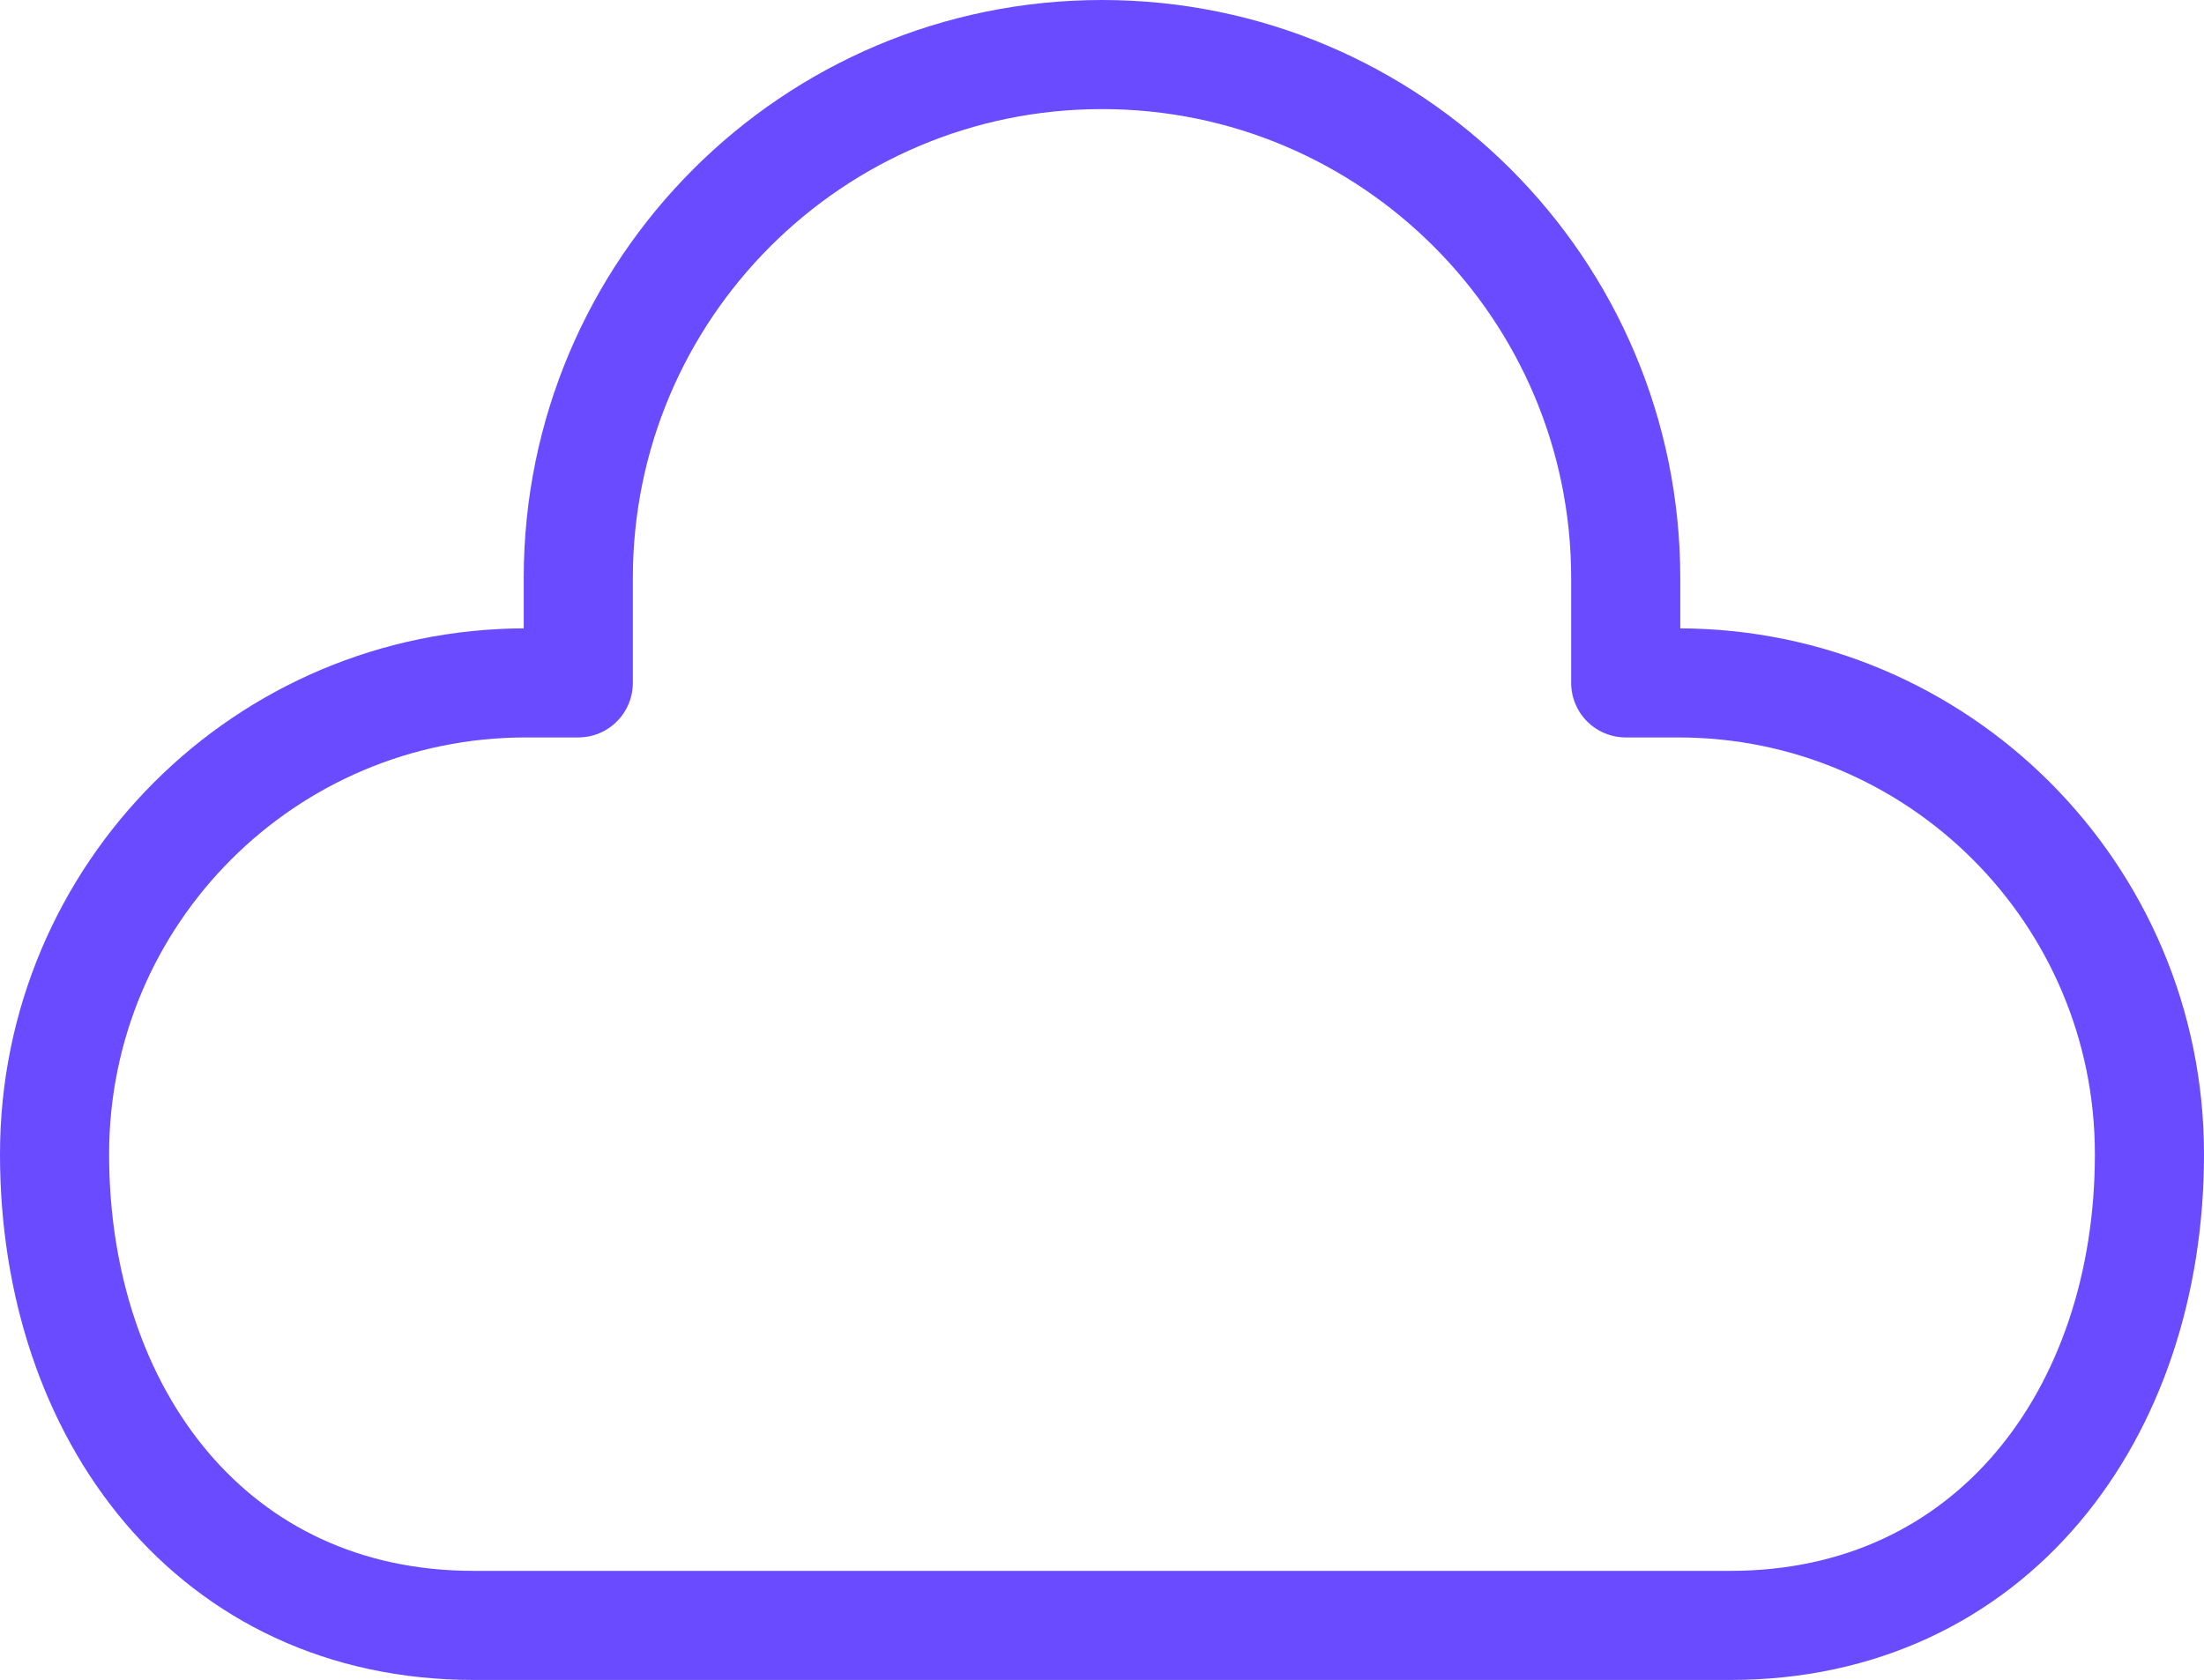 <svg width="50.5" height="38.5" viewBox="0 0 50.5 38.5" fill="none" xmlns="http://www.w3.org/2000/svg" xmlns:xlink="http://www.w3.org/1999/xlink">
	<desc>
			Created with Pixso.
	</desc>
	<defs/>
	<path id="Vector 42" d="M13.25 15.65L13.25 13.25C13.25 6.623 18.623 1.25 25.25 1.25C31.877 1.25 37.25 6.623 37.25 13.25L37.25 15.65L38.45 15.65C44.415 15.65 49.25 20.485 49.25 26.45C49.25 32.415 45.615 37.25 39.65 37.25L10.85 37.25C4.885 37.25 1.25 32.415 1.25 26.45C1.25 20.485 6.085 15.65 12.05 15.65L13.25 15.65Z" stroke="#6A4BFF" stroke-width="2.5" stroke-linejoin="round"/>
</svg>
